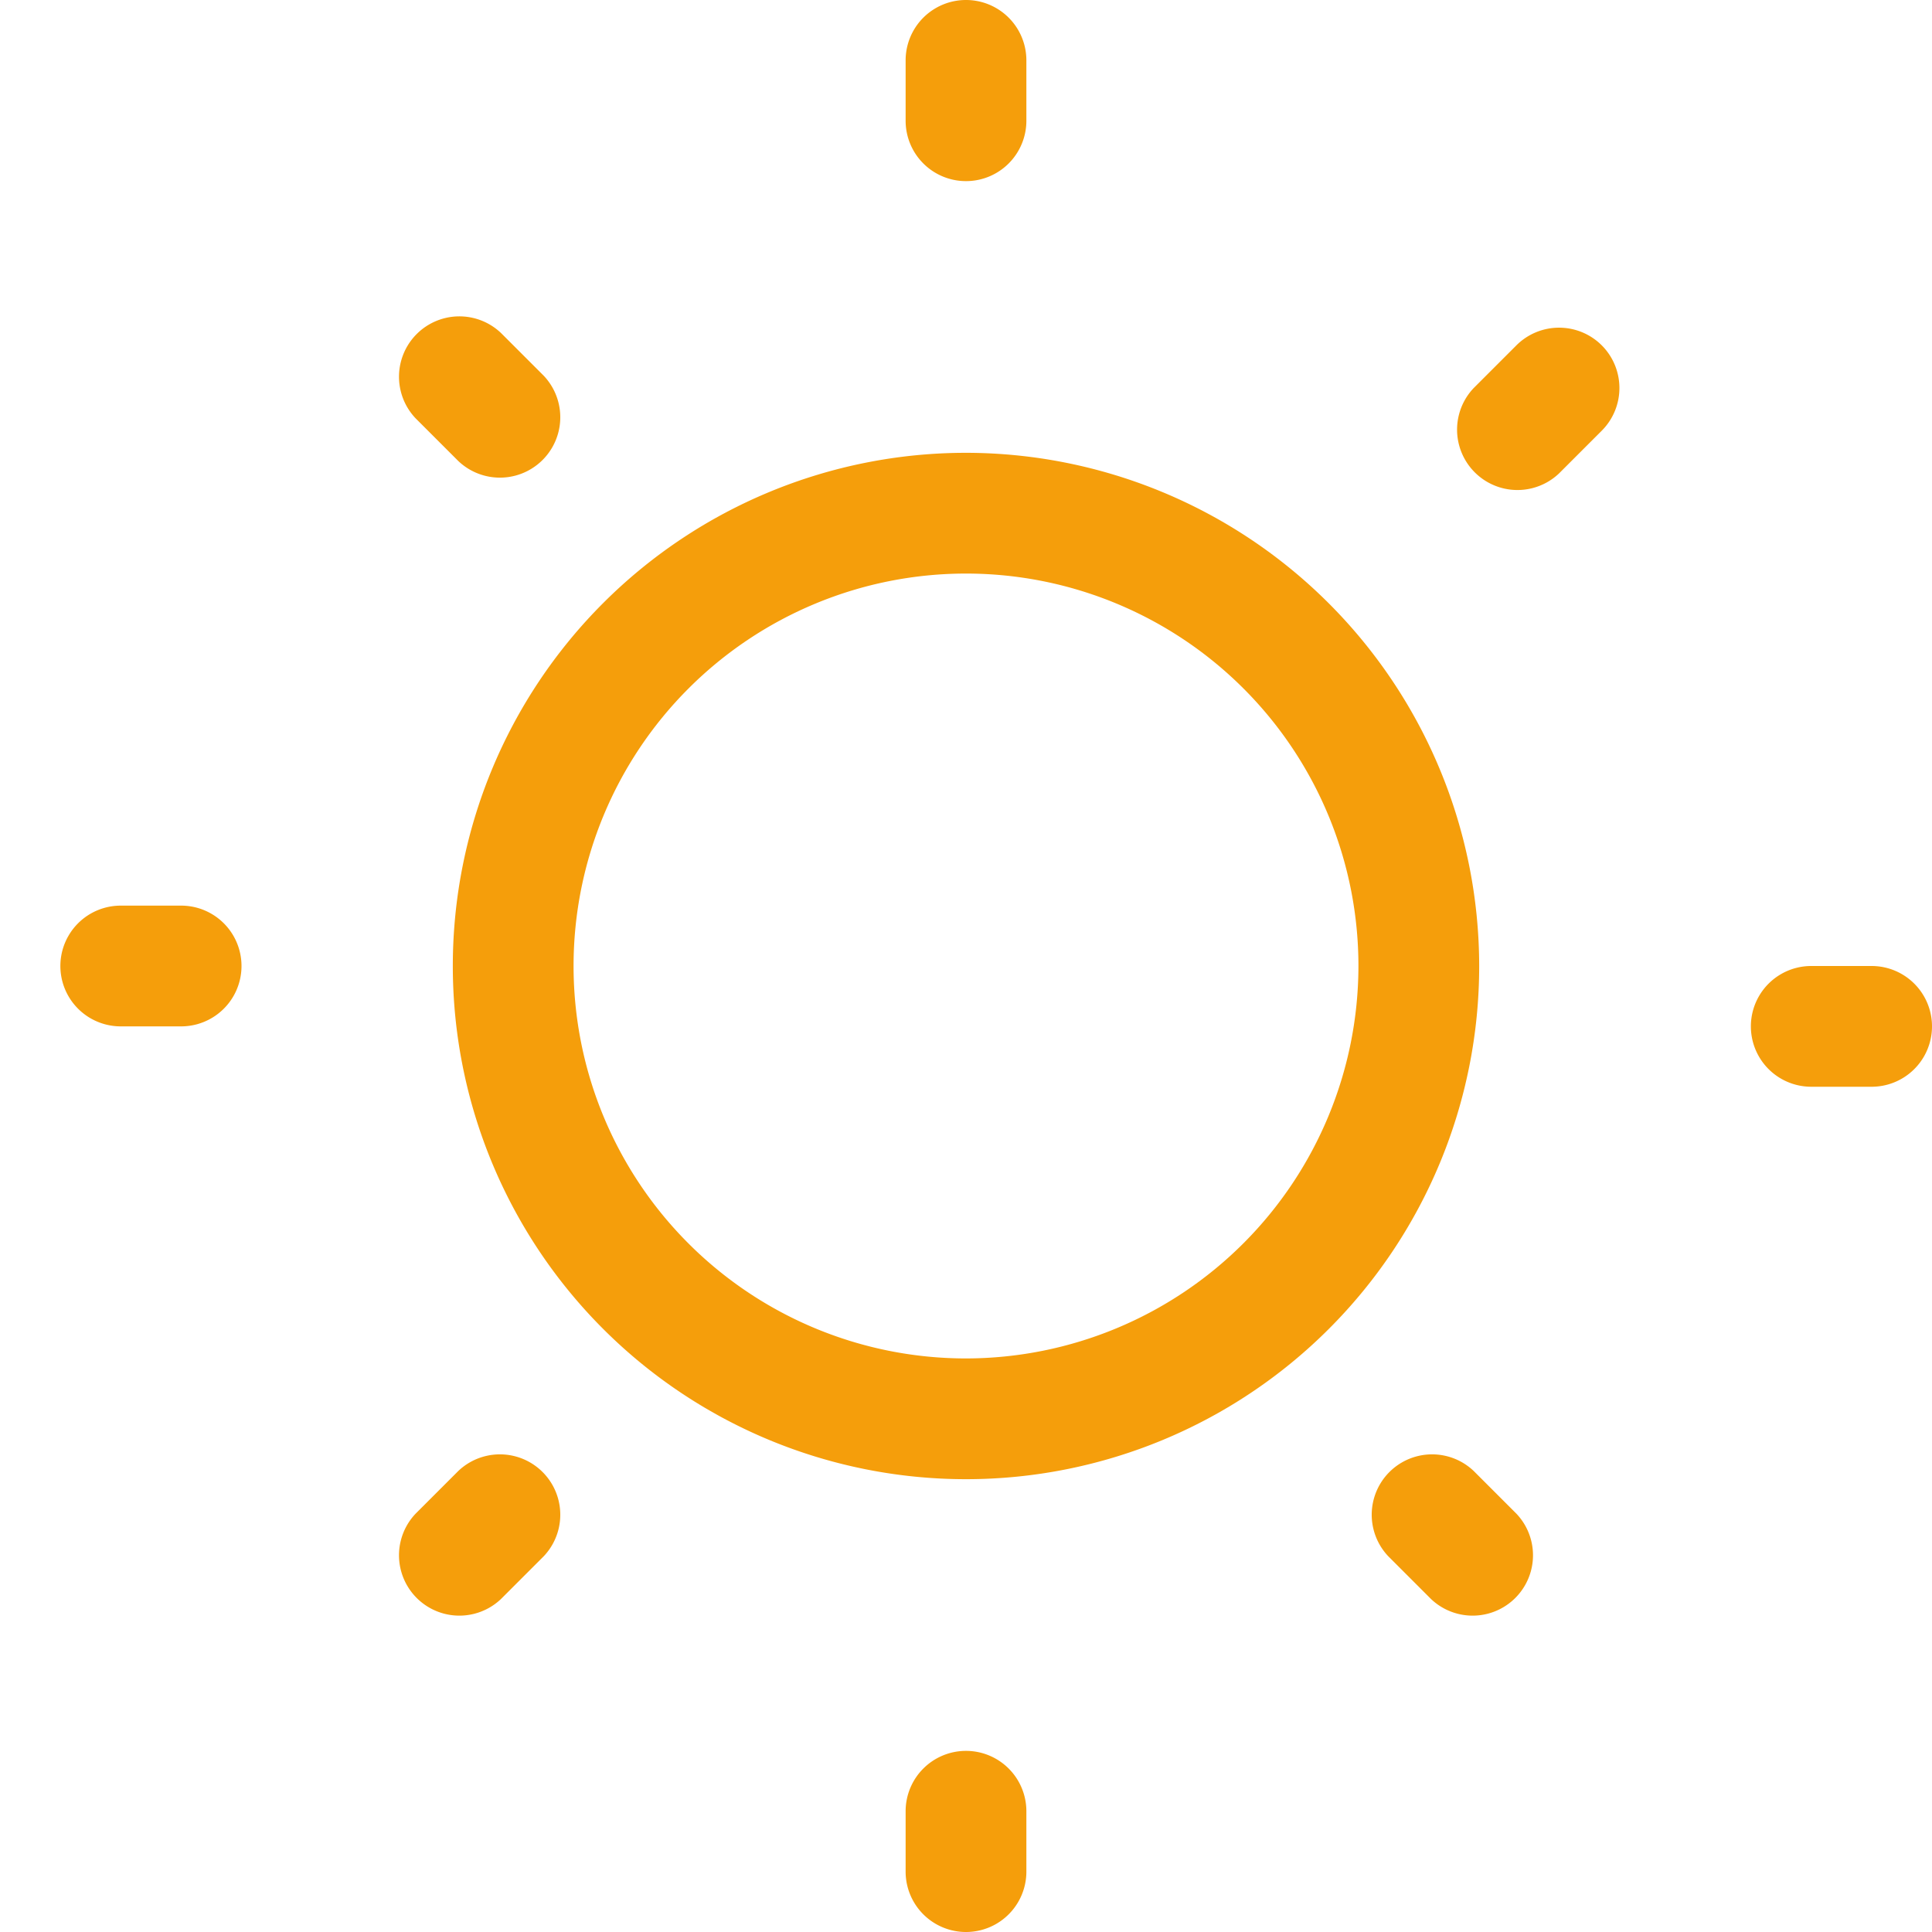 <svg xmlns="http://www.w3.org/2000/svg" width="256" height="256" viewBox="0 0 256 256">
  <path fill="#F59E0B" d="M128 60a68 68 0 1 0 68 68a68.07 68.07 0 0 0-68-68Zm0 120a52 52 0 1 1 52-52a52.06 52.06 0 0 1-52 52ZM128 24a8 8 0 0 0 8-8V8a8 8 0 0 0-16 0v8a8 8 0 0 0 8 8Zm0 208a8 8 0 0 0-8 8v8a8 8 0 0 0 16 0v-8a8 8 0 0 0-8-8Zm120-104h-8a8 8 0 0 0 0 16h8a8 8 0 0 0 0-16ZM16 136h8a8 8 0 0 0 0-16h-8a8 8 0 0 0 0 16Zm196.24-90.24a8 8 0 0 0-11.31 0l-5.66 5.66a8 8 0 0 0 11.31 11.31l5.66-5.66a8 8 0 0 0 0-11.31ZM60.73 194.91l-5.66 5.66a8 8 0 0 0 11.31 11.31l5.66-5.66a8 8 0 0 0-11.31-11.31ZM195.27 194.91a8 8 0 0 0-11.31 11.31l5.66 5.66a8 8 0 0 0 11.31-11.31ZM60.73 61.09a8 8 0 0 0 11.31-11.31l-5.66-5.66a8 8 0 0 0-11.31 11.31Z"/>
</svg>